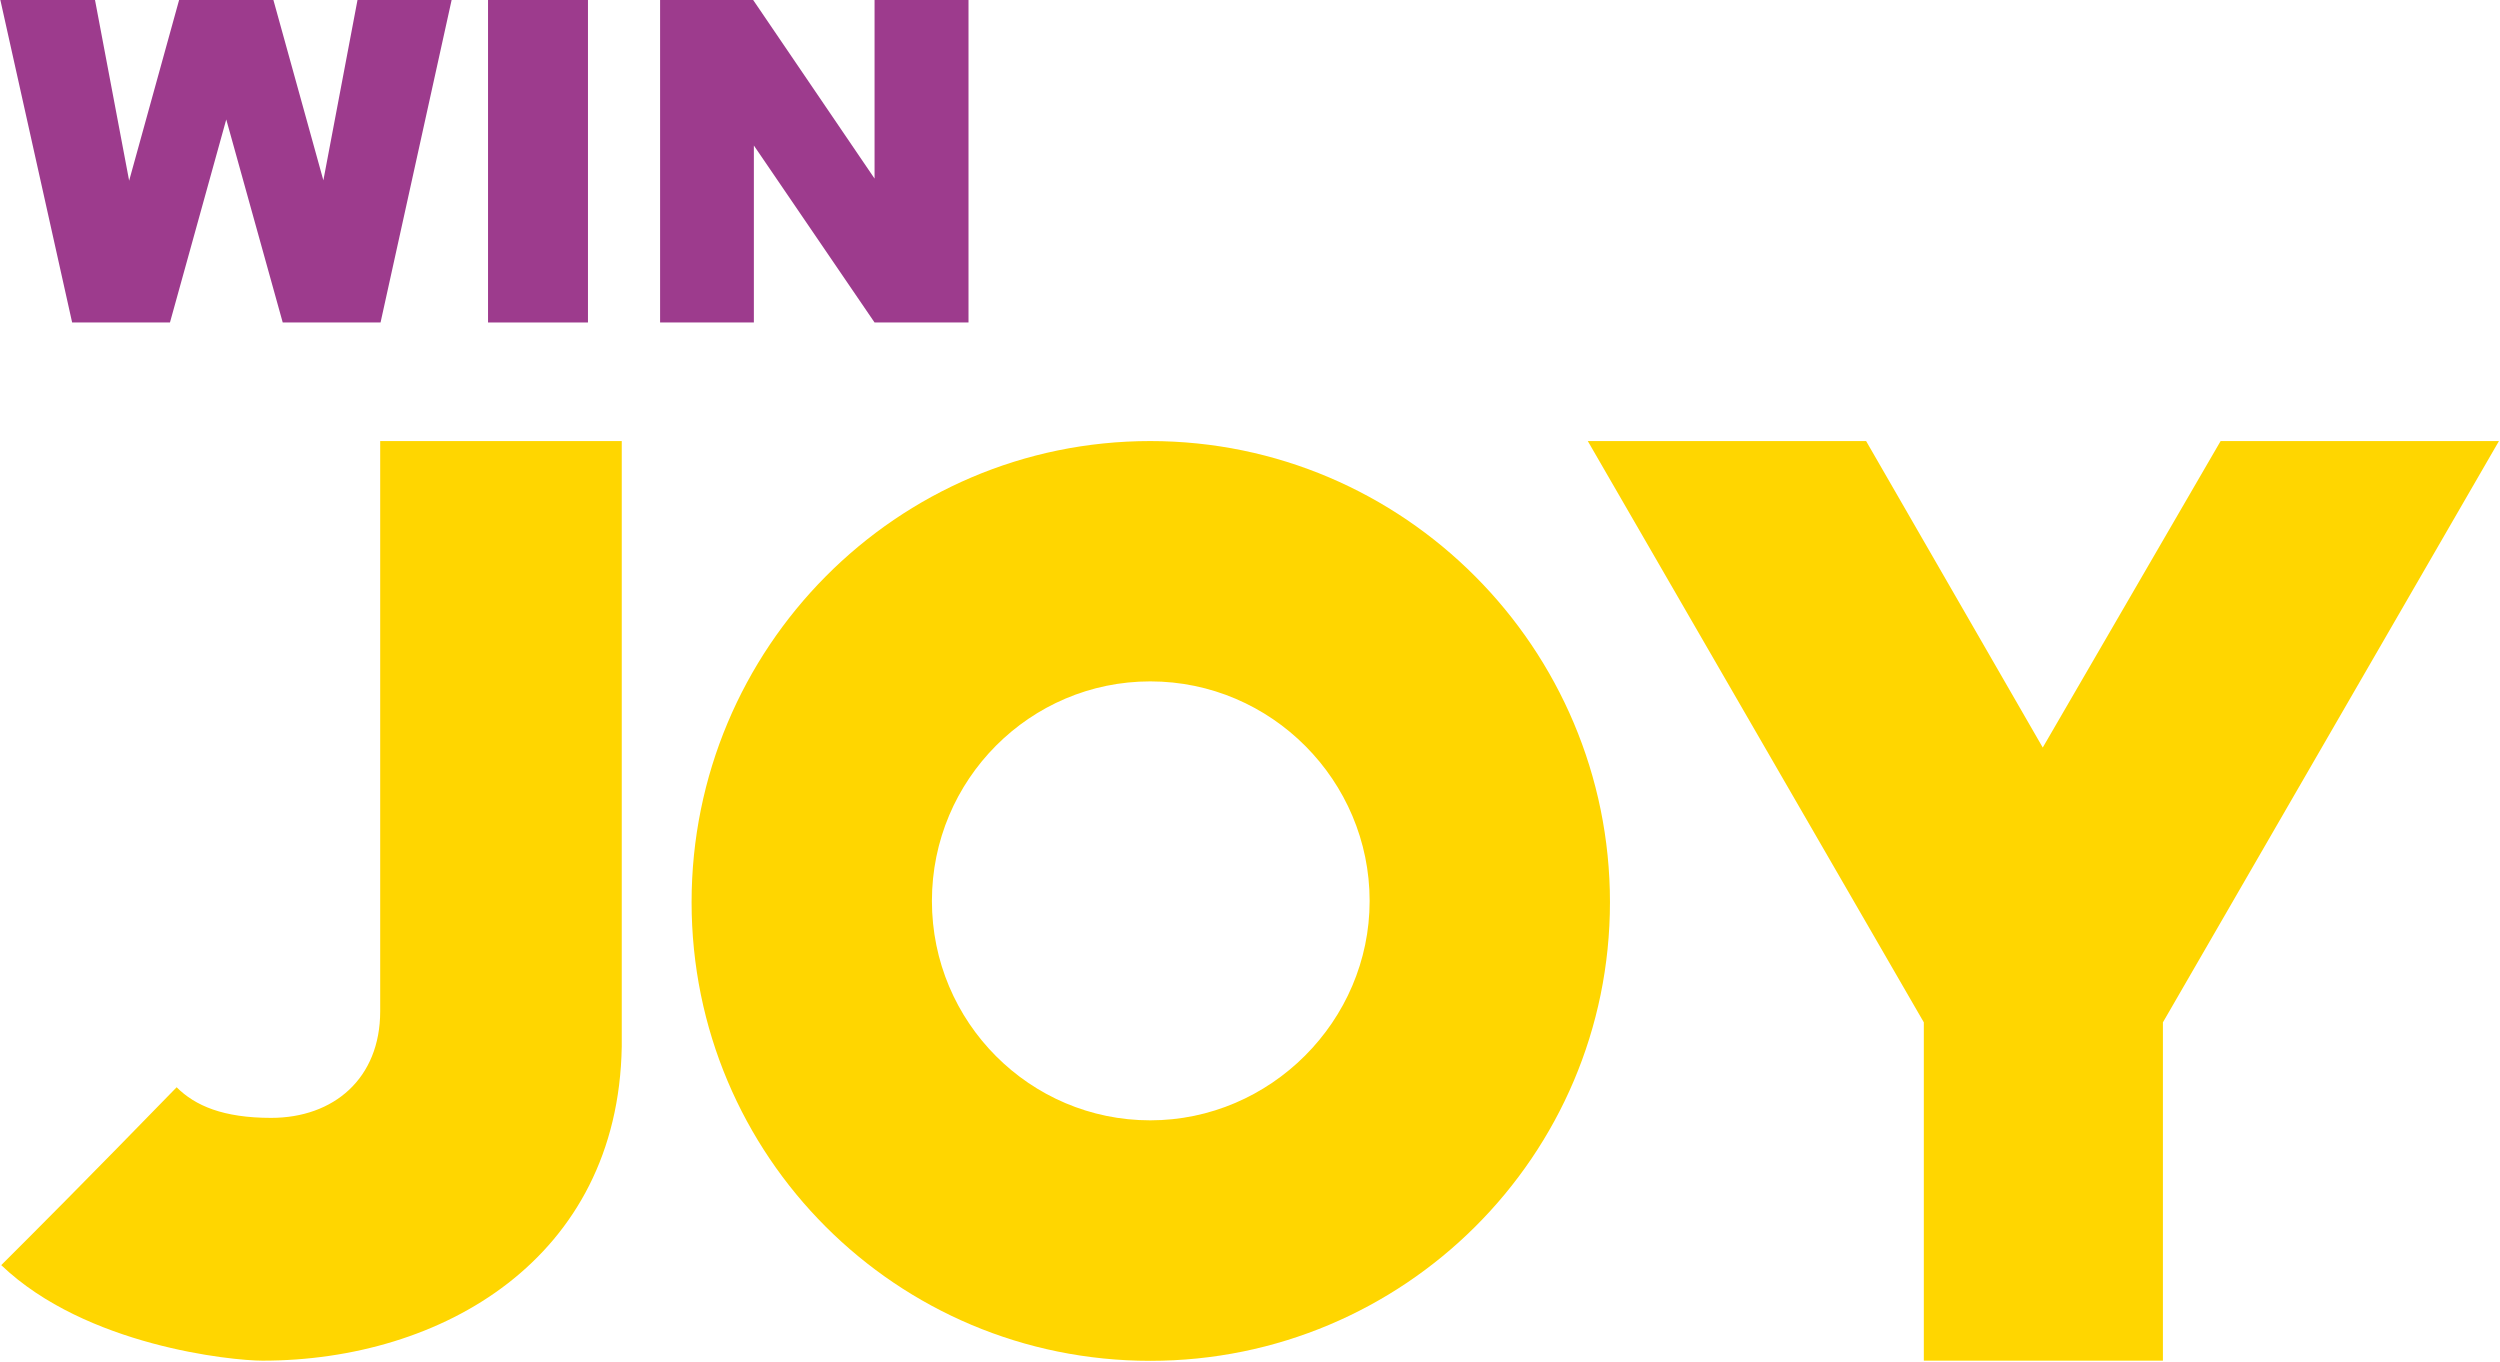 <svg version="1.2" xmlns="http://www.w3.org/2000/svg" viewBox="0 0 1421 774" width="1421" height="774">
	<title>Winjoy-logo</title>
	<style>
		.s0 { fill: #ffd600 } 
		.s1 { fill: #9d3b8d } 
	</style>
	<g>
		<path class="s0" d="m353.4 595c-2.1 120.6-102.4 178.4-204.2 178.4-17.4 0-100.4-8.3-148.5-54.3 16.8-16.7 50.2-50.2 99.7-101.1 10.5 10.5 26.5 17.4 53.7 17.4 35.5 0 62-22.3 62-60.6v-324.1h137.3v344.3z"/>
		<path class="s0" d="m653.8 250.7c144.2 0 261.3 117.8 261.3 262.1 0 144.2-117.1 260.7-261.3 260.7-144.3 0-260.7-116.4-260.7-260.7 0-144.3 116.4-262.1 260.7-262.1zm0 136.6c-68.3 0-124.1 55.8-124.1 124.8 0 69 55.8 124.7 124.1 124.7 68.3 0 124.7-56.4 124.7-124.7 0-68.3-55.7-124.8-124.7-124.8z"/>
		<path class="s0" d="m1229.4 581.1v192.3h-135.9v-192.3l-191-330.4h158.2l100.4 174.2 101.1-174.2h158.2z"/>
	</g>
	<g>
		<path class="s1" d="m0.2 0h53.8l19.4 102.7 28.4-102.7h53.6l28.4 102.5 19.4-102.5h53.5l-40.4 183.3h-55.6l-32.1-115.4-32 115.4h-55.6c0 0-40.8-183.3-40.8-183.3z"/>
		<path class="s1" d="m277.4 0h56.8v183.3h-56.8z"/>
		<path class="s1" d="m375.2 0h52.9l69 101.5v-101.5h53.4v183.3h-53.4l-68.6-100.6v100.6h-53.3c0 0 0-183.3 0-183.3z"/>
	</g>
</svg>